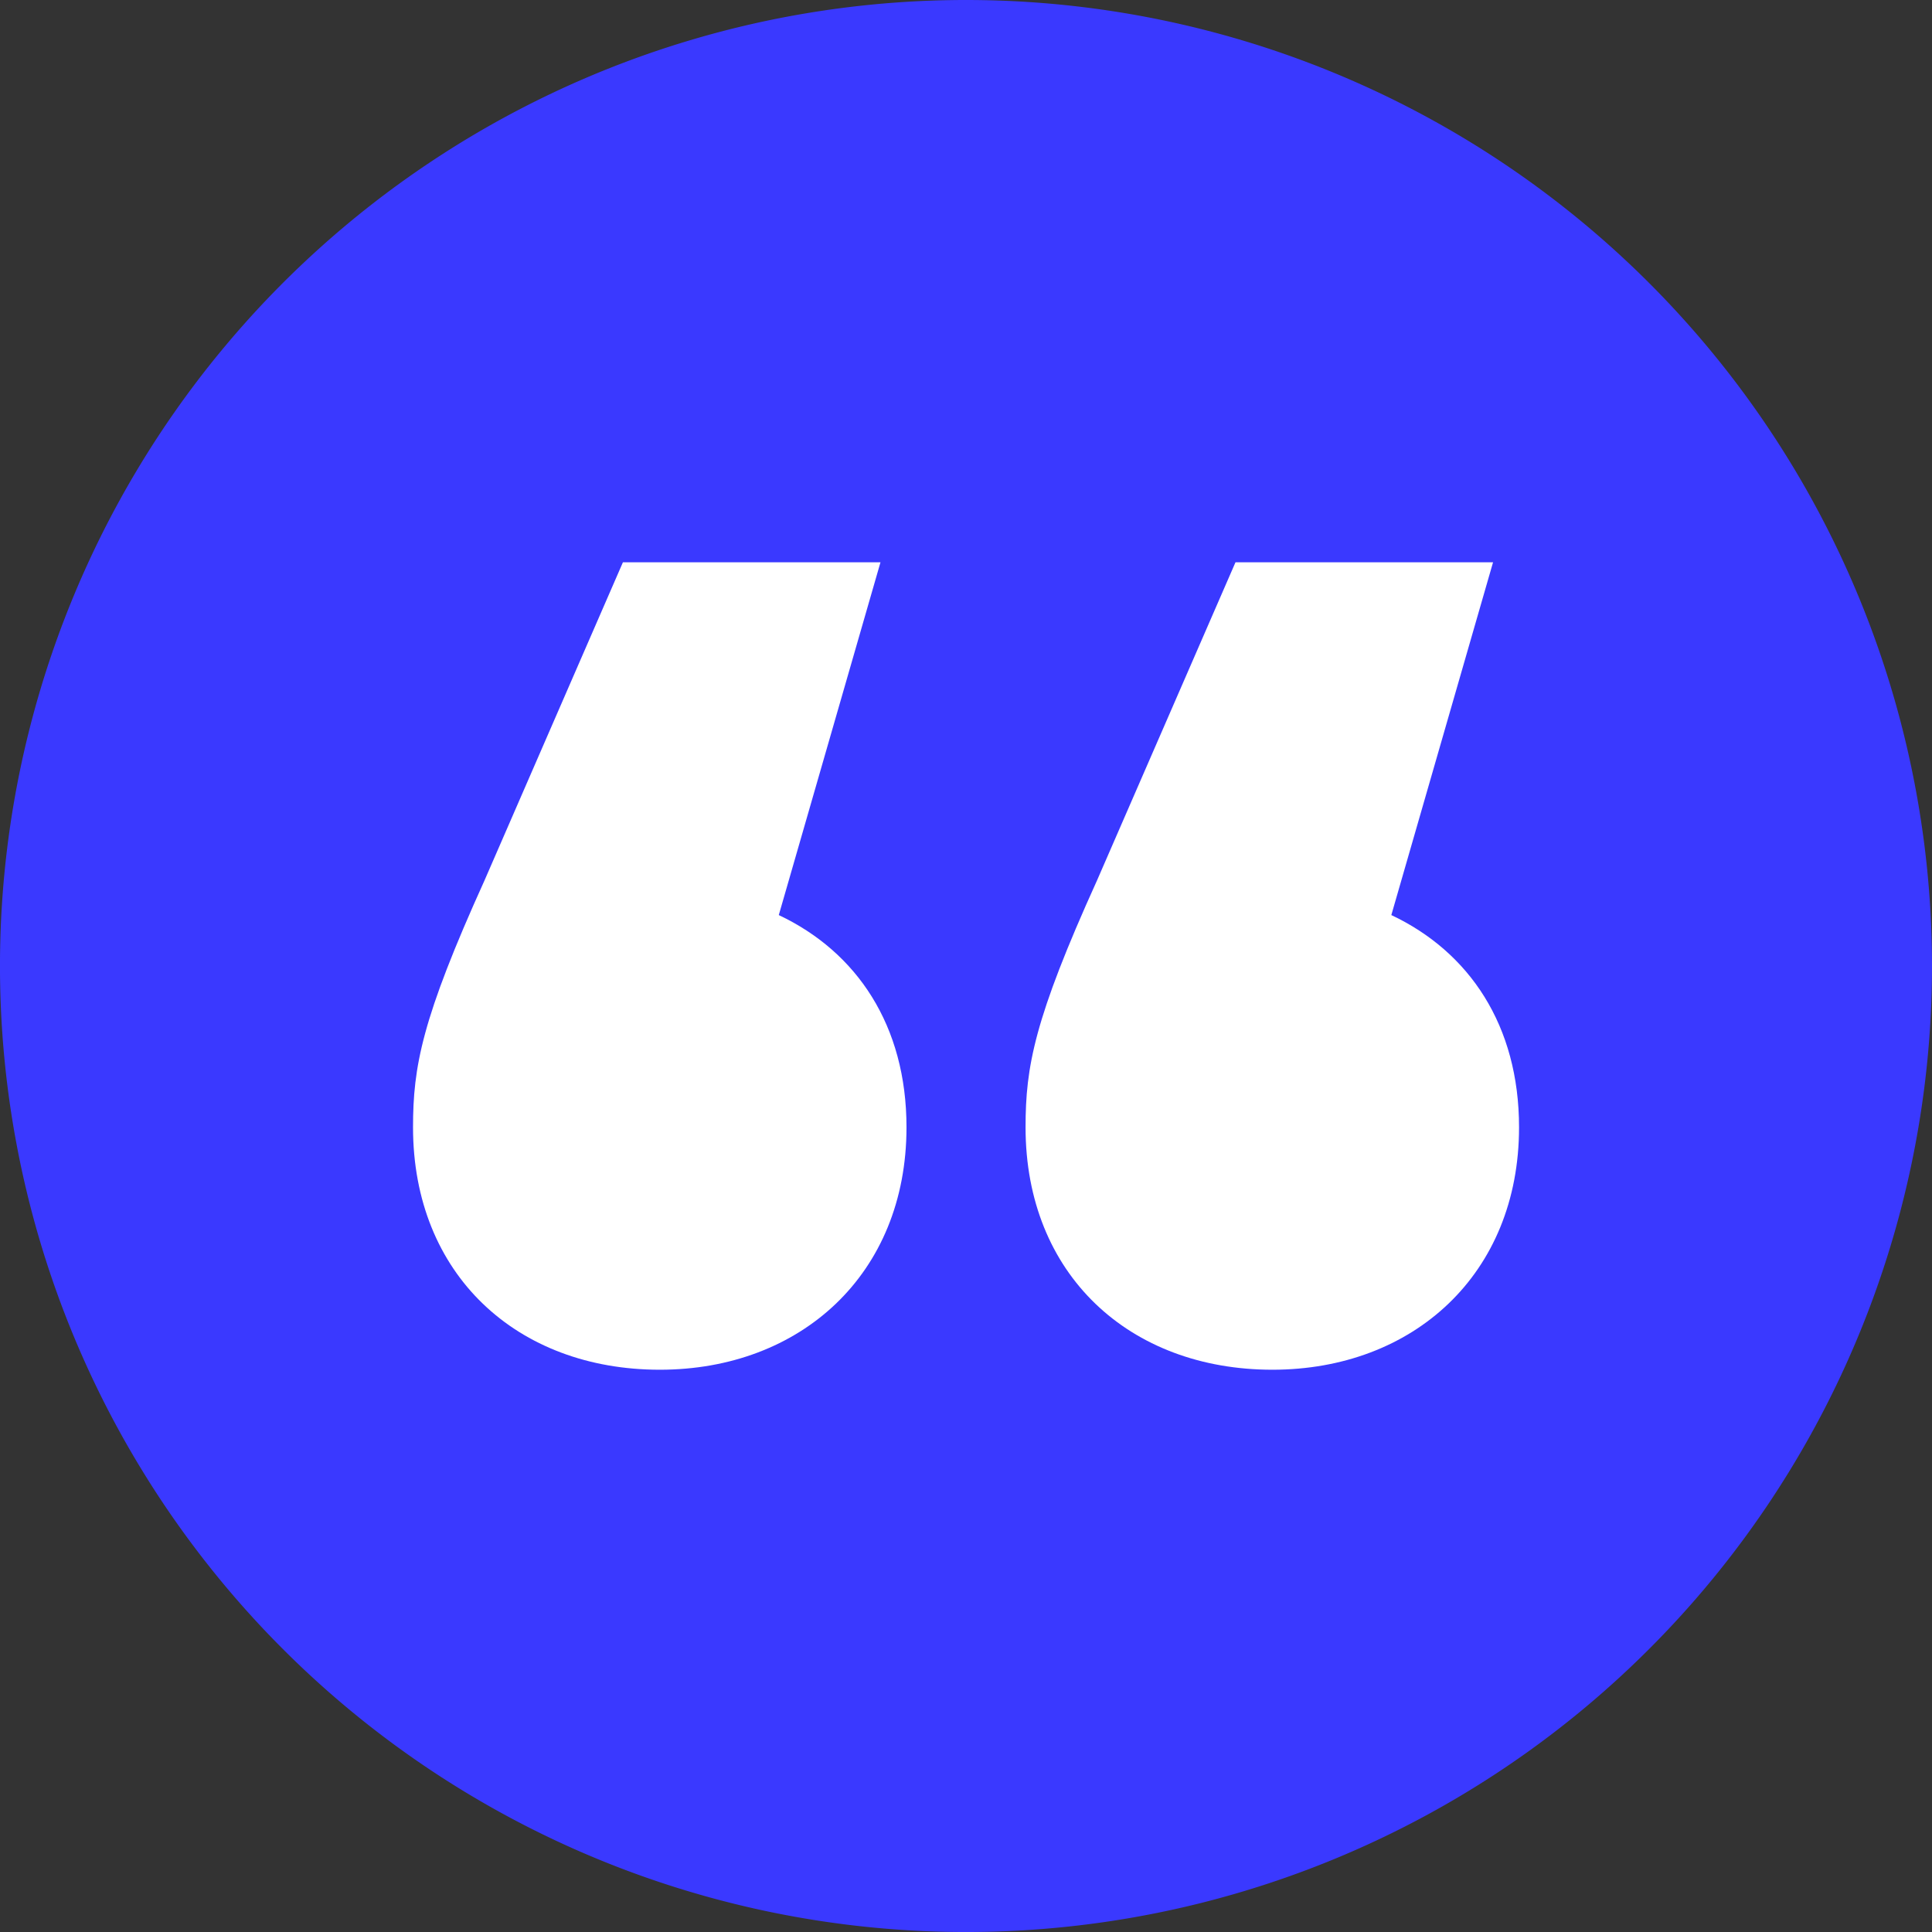 <svg id="Groupe_10" data-name="Groupe 10" xmlns="http://www.w3.org/2000/svg" xmlns:xlink="http://www.w3.org/1999/xlink" width="106.515" height="106.515" viewBox="0 0 106.515 106.515">
  <rect x="0" y="0" width="106.515" height="106.515" fill="#333333" stroke="none"/>
  <defs>
    <clipPath id="clip-path">
      <rect id="Rectangle_8" data-name="Rectangle 8" width="106.515" height="106.515" fill="none"/>
    </clipPath>
  </defs>
  <g id="Groupe_9" data-name="Groupe 9" clip-path="url(#clip-path)">
    <path id="Tracé_24" data-name="Tracé 24" d="M106.515,53.258A53.258,53.258,0,1,1,53.258,0a53.257,53.257,0,0,1,53.257,53.257" transform="translate(0 0)" fill="#3a39ff"/>
    <path id="Tracé_25" data-name="Tracé 25" d="M57.651,72.6c0,8.115-5.848,13.366-13.6,13.366-7.878,0-13.606-5.251-13.606-13.366,0-3.342.478-5.967,3.939-13.606L42.017,41.45h14.2L50.61,60.9c4.3,2.029,7.041,6.087,7.041,11.7" transform="translate(-7.674 -10.45)" fill="#fff"/>
    <path id="Tracé_26" data-name="Tracé 26" d="M102.807,72.6c0,8.115-5.848,13.366-13.6,13.366C81.325,85.965,75.6,80.714,75.6,72.6c0-3.342.477-5.967,3.938-13.606L87.174,41.45h14.2L95.766,60.9c4.3,2.029,7.041,6.087,7.041,11.7" transform="translate(-19.059 -10.45)" fill="#fff"/>
  </g>
</svg>
